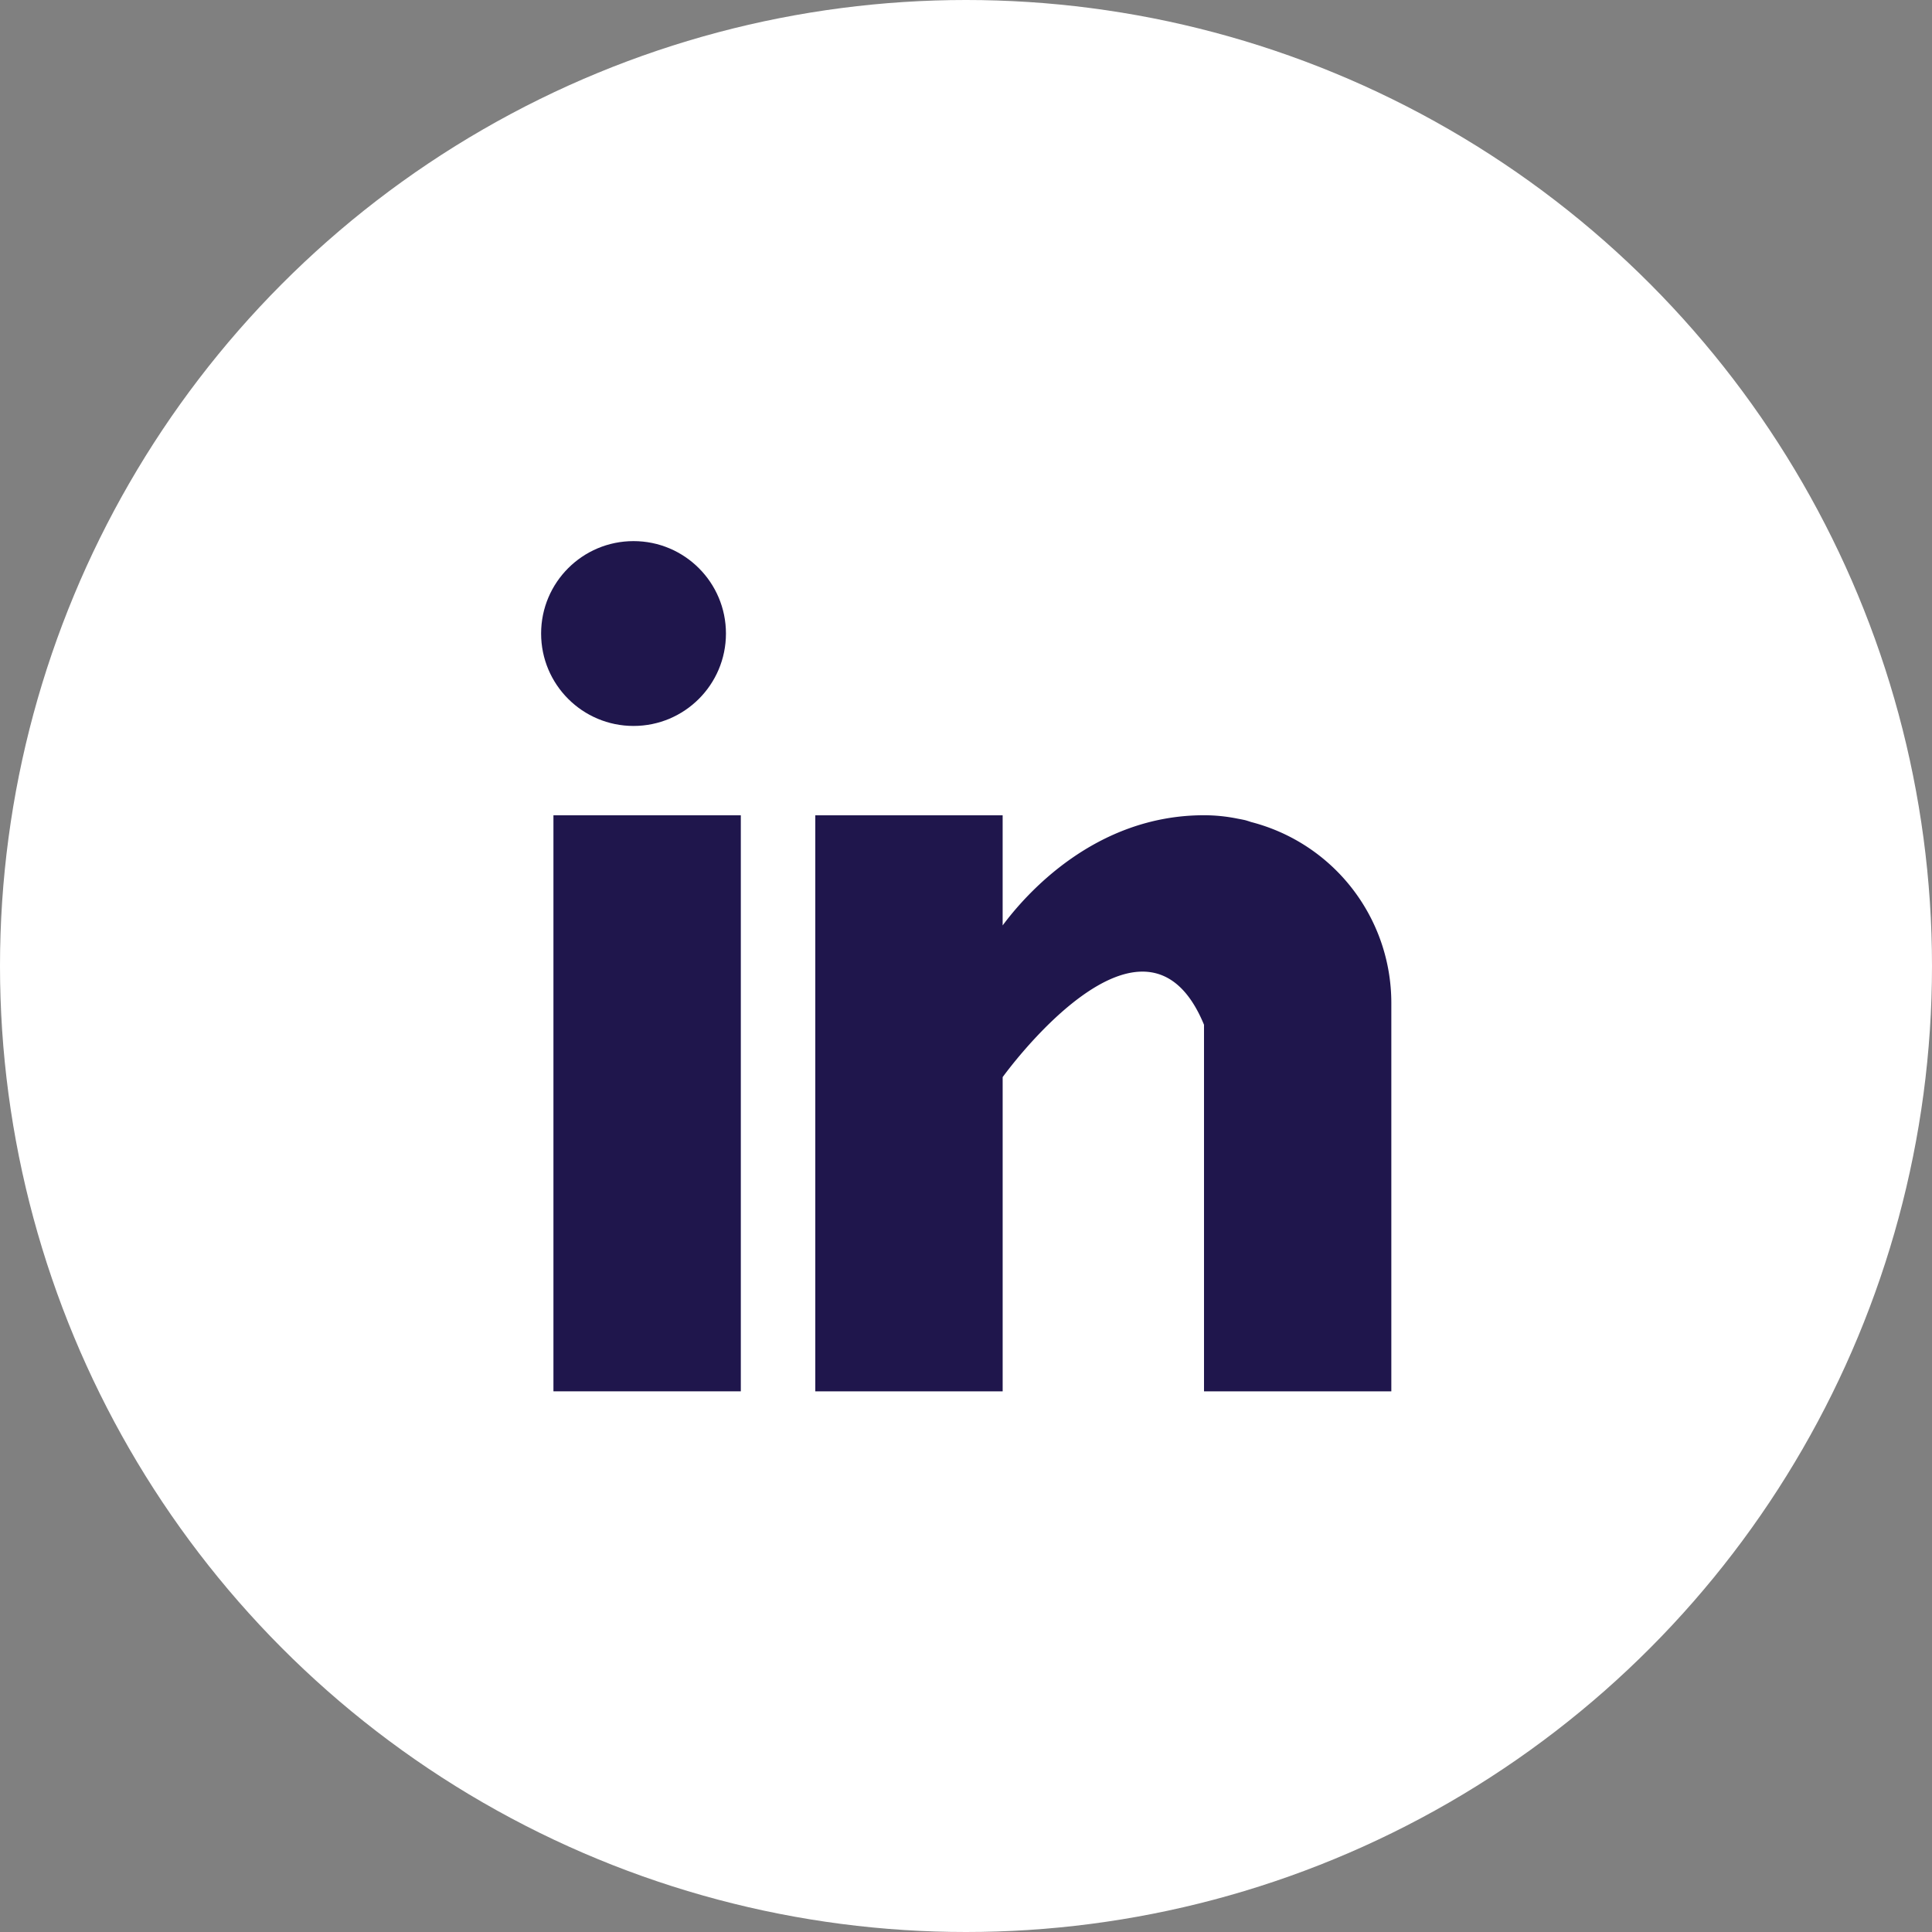 <svg xmlns="http://www.w3.org/2000/svg" width="128" height="128" viewBox="0 0 128 128">
  <rect x="0" y="0" width="128" height="128" fill="#808080" stroke="none"/>
  <g id="LI" transform="translate(-8568 -8605)">
    <circle id="Ellipse_1530" data-name="Ellipse 1530" cx="64" cy="64" r="64" transform="translate(8568 8605)" fill="#fff"/>
    <g id="ln" transform="translate(8603.85 8640.85)">
      <g id="Group_19948" data-name="Group 19948" transform="translate(0.817 18.165)">
        <g id="Group_19947" data-name="Group 19947">
          <rect id="Rectangle_9753" data-name="Rectangle 9753" width="12.414" height="38.164" fill="#1f164c"/>
        </g>
      </g>
      <g id="Group_19950" data-name="Group 19950" transform="translate(18.165 18.165)">
        <g id="Group_19949" data-name="Group 19949">
          <path id="Path_28902" data-name="Path 28902" d="M188.88,160.448c-.132-.042-.257-.087-.4-.125-.167-.038-.333-.069-.5-.1a11.133,11.133,0,0,0-2.227-.226c-7.237,0-11.827,5.263-13.34,7.3V160H160v38.164h12.414V177.347s9.381-13.066,13.34-3.469v24.286h12.41V172.41A12.378,12.378,0,0,0,188.88,160.448Z" transform="translate(-160 -160)" fill="#1f164c"/>
        </g>
      </g>
      <g id="Group_19952" data-name="Group 19952" transform="translate(0 0)">
        <g id="Group_19951" data-name="Group 19951">
          <circle id="Ellipse_1529" data-name="Ellipse 1529" cx="6.123" cy="6.123" r="6.123" fill="#1f164c"/>
        </g>
      </g>
    </g>
  </g>
</svg>
